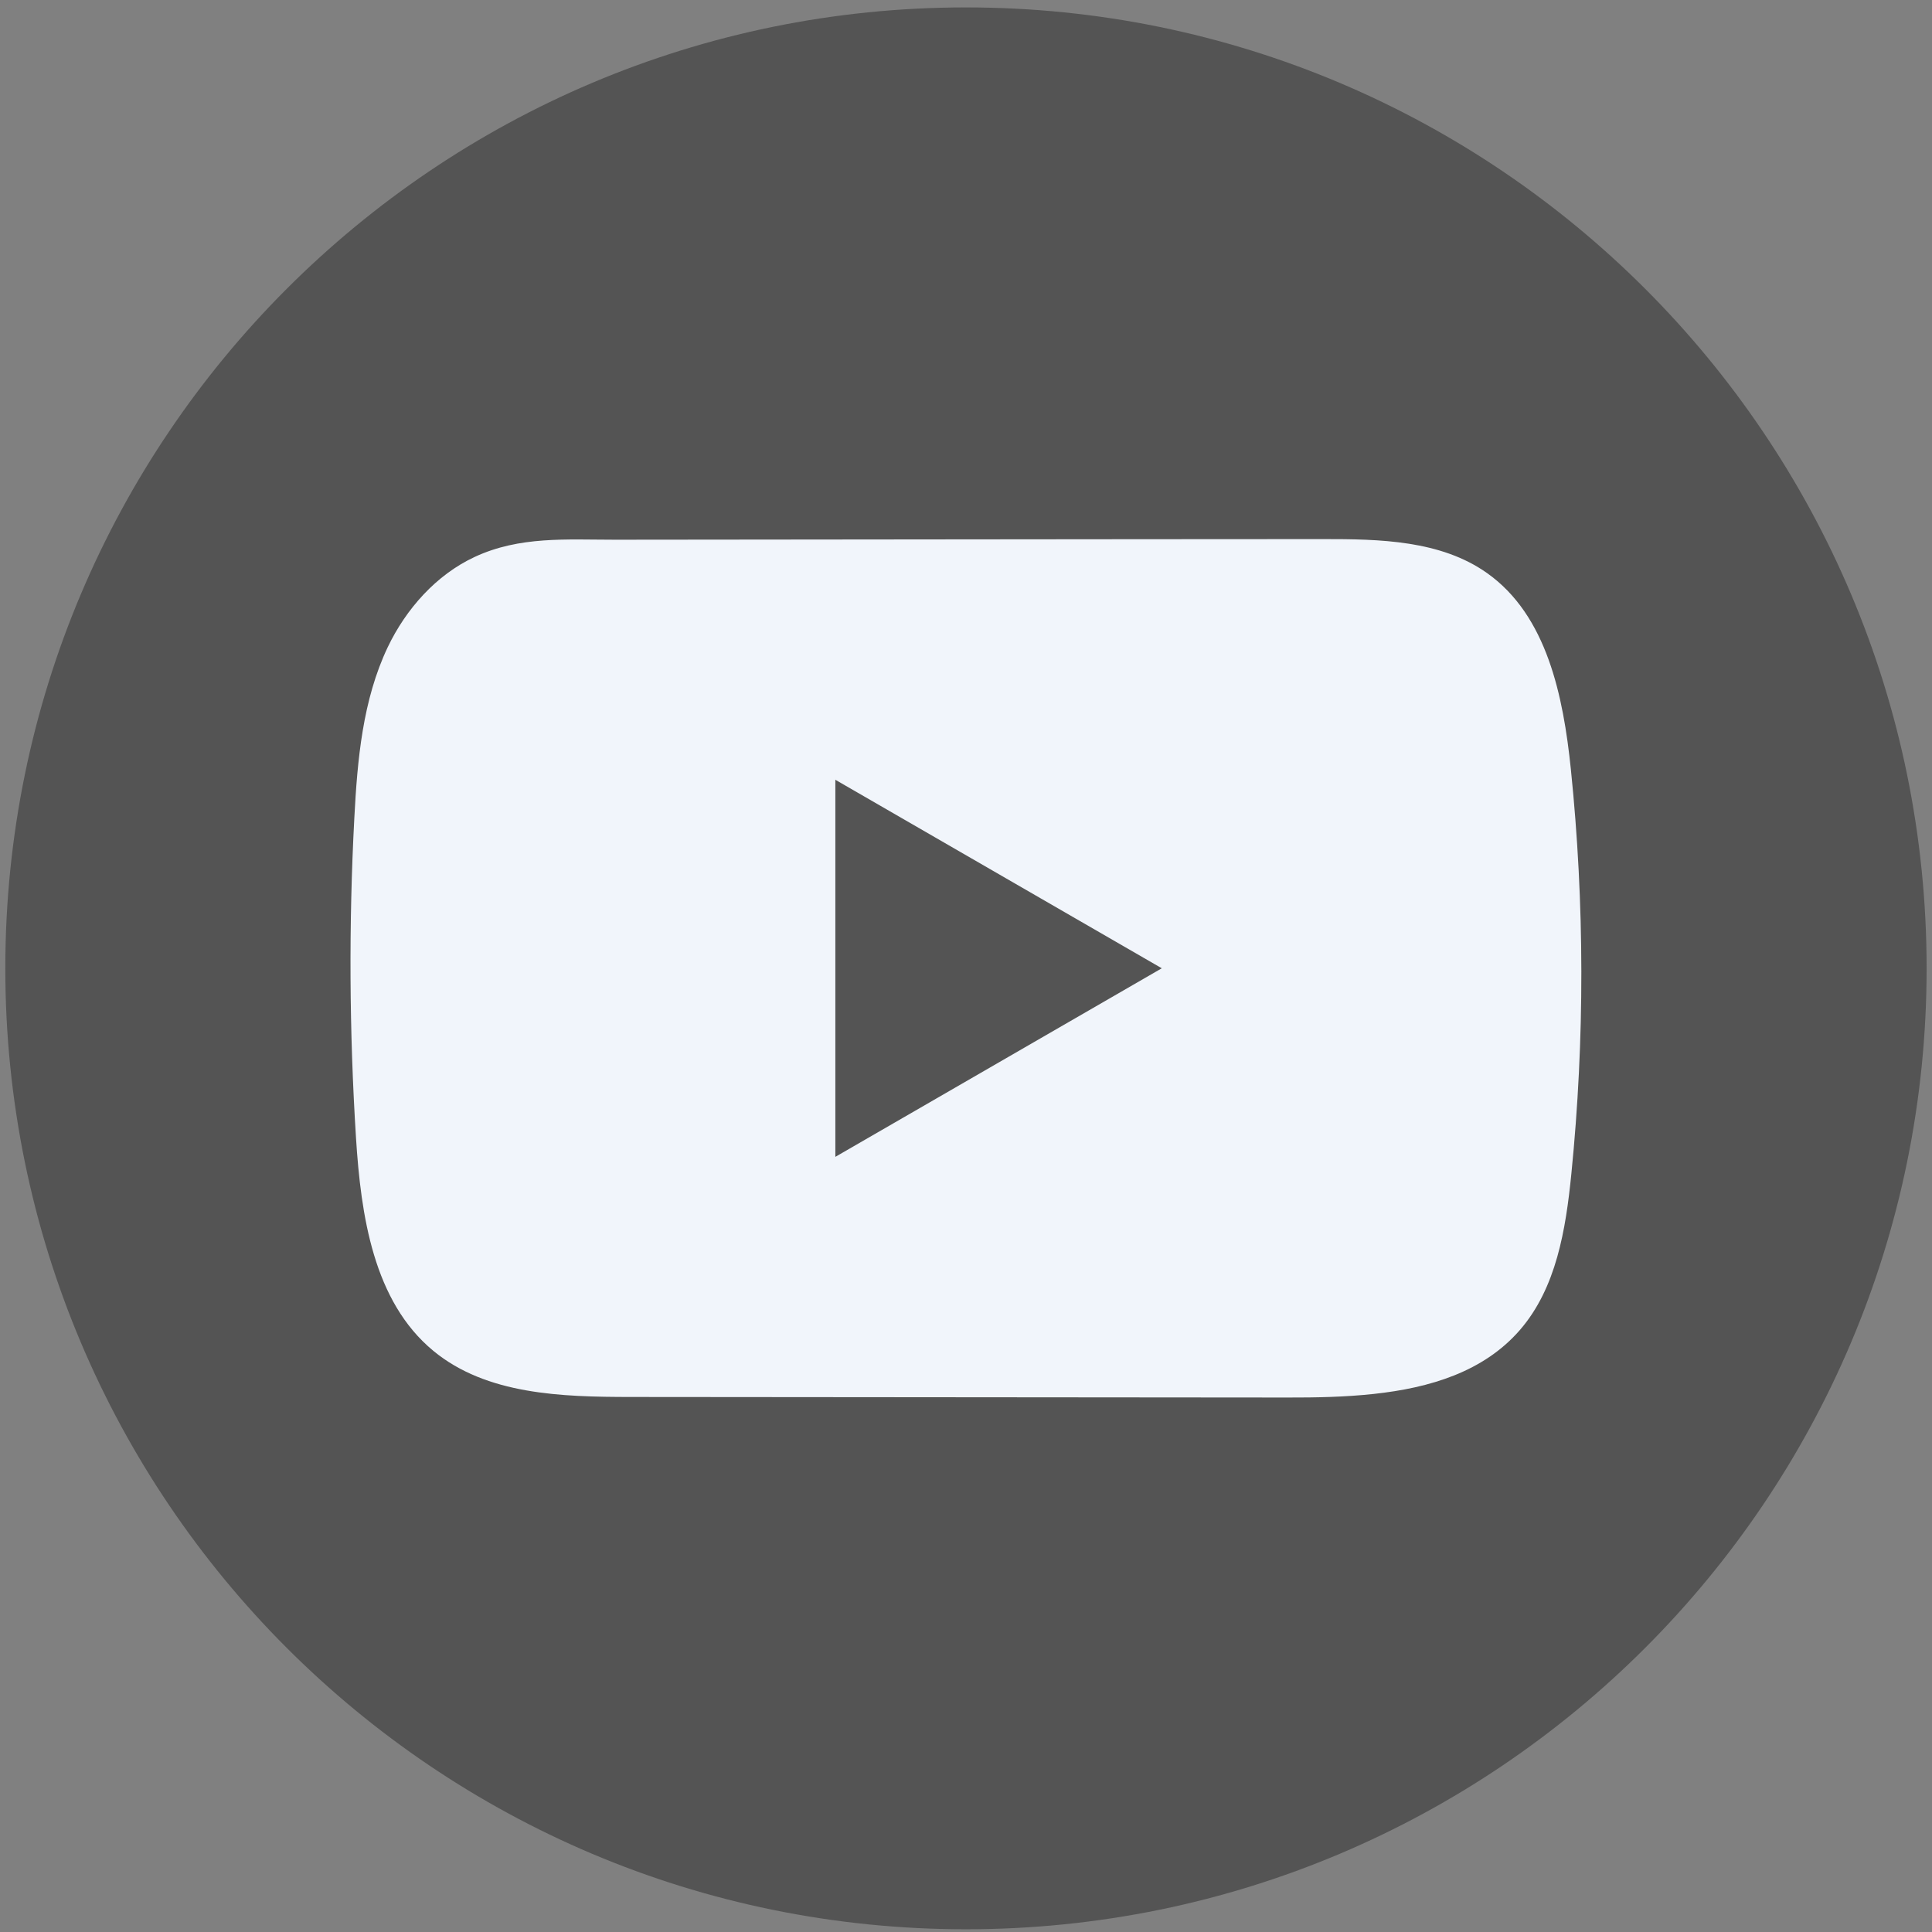 <svg width="56" height="56" viewBox="0 0 56 56" fill="none" xmlns="http://www.w3.org/2000/svg">
<rect x="0" y="0" width="56" height="56" fill="#808080" stroke="none"/>
<g id="Group">
<path id="Vector" d="M55.844 28.068C55.844 12.685 43.377 0.215 27.999 0.215C12.621 0.215 0.154 12.685 0.154 28.068C0.154 43.451 12.621 55.921 27.999 55.921C43.377 55.921 55.844 43.451 55.844 28.068Z" fill="#545454"/>
<path id="Vector_2" d="M45.532 22.296C45.313 20.18 44.841 17.842 43.106 16.613C41.762 15.659 39.995 15.624 38.345 15.626C34.859 15.626 31.37 15.632 27.883 15.634C24.53 15.638 21.176 15.64 17.823 15.644C16.422 15.644 15.06 15.536 13.759 16.143C12.641 16.663 11.767 17.654 11.24 18.756C10.511 20.288 10.358 22.024 10.27 23.719C10.107 26.806 10.125 29.9 10.319 32.984C10.462 35.235 10.824 37.723 12.563 39.157C14.105 40.428 16.281 40.49 18.28 40.492C24.628 40.498 30.977 40.504 37.326 40.508C38.14 40.51 38.989 40.494 39.819 40.404C41.451 40.228 43.006 39.76 44.055 38.551C45.113 37.331 45.385 35.635 45.546 34.028C45.937 30.129 45.933 26.193 45.532 22.296ZM24.213 33.532V22.602L33.675 28.066L24.213 33.532Z" fill="#F1F5FB"/>
</g>
</svg>
